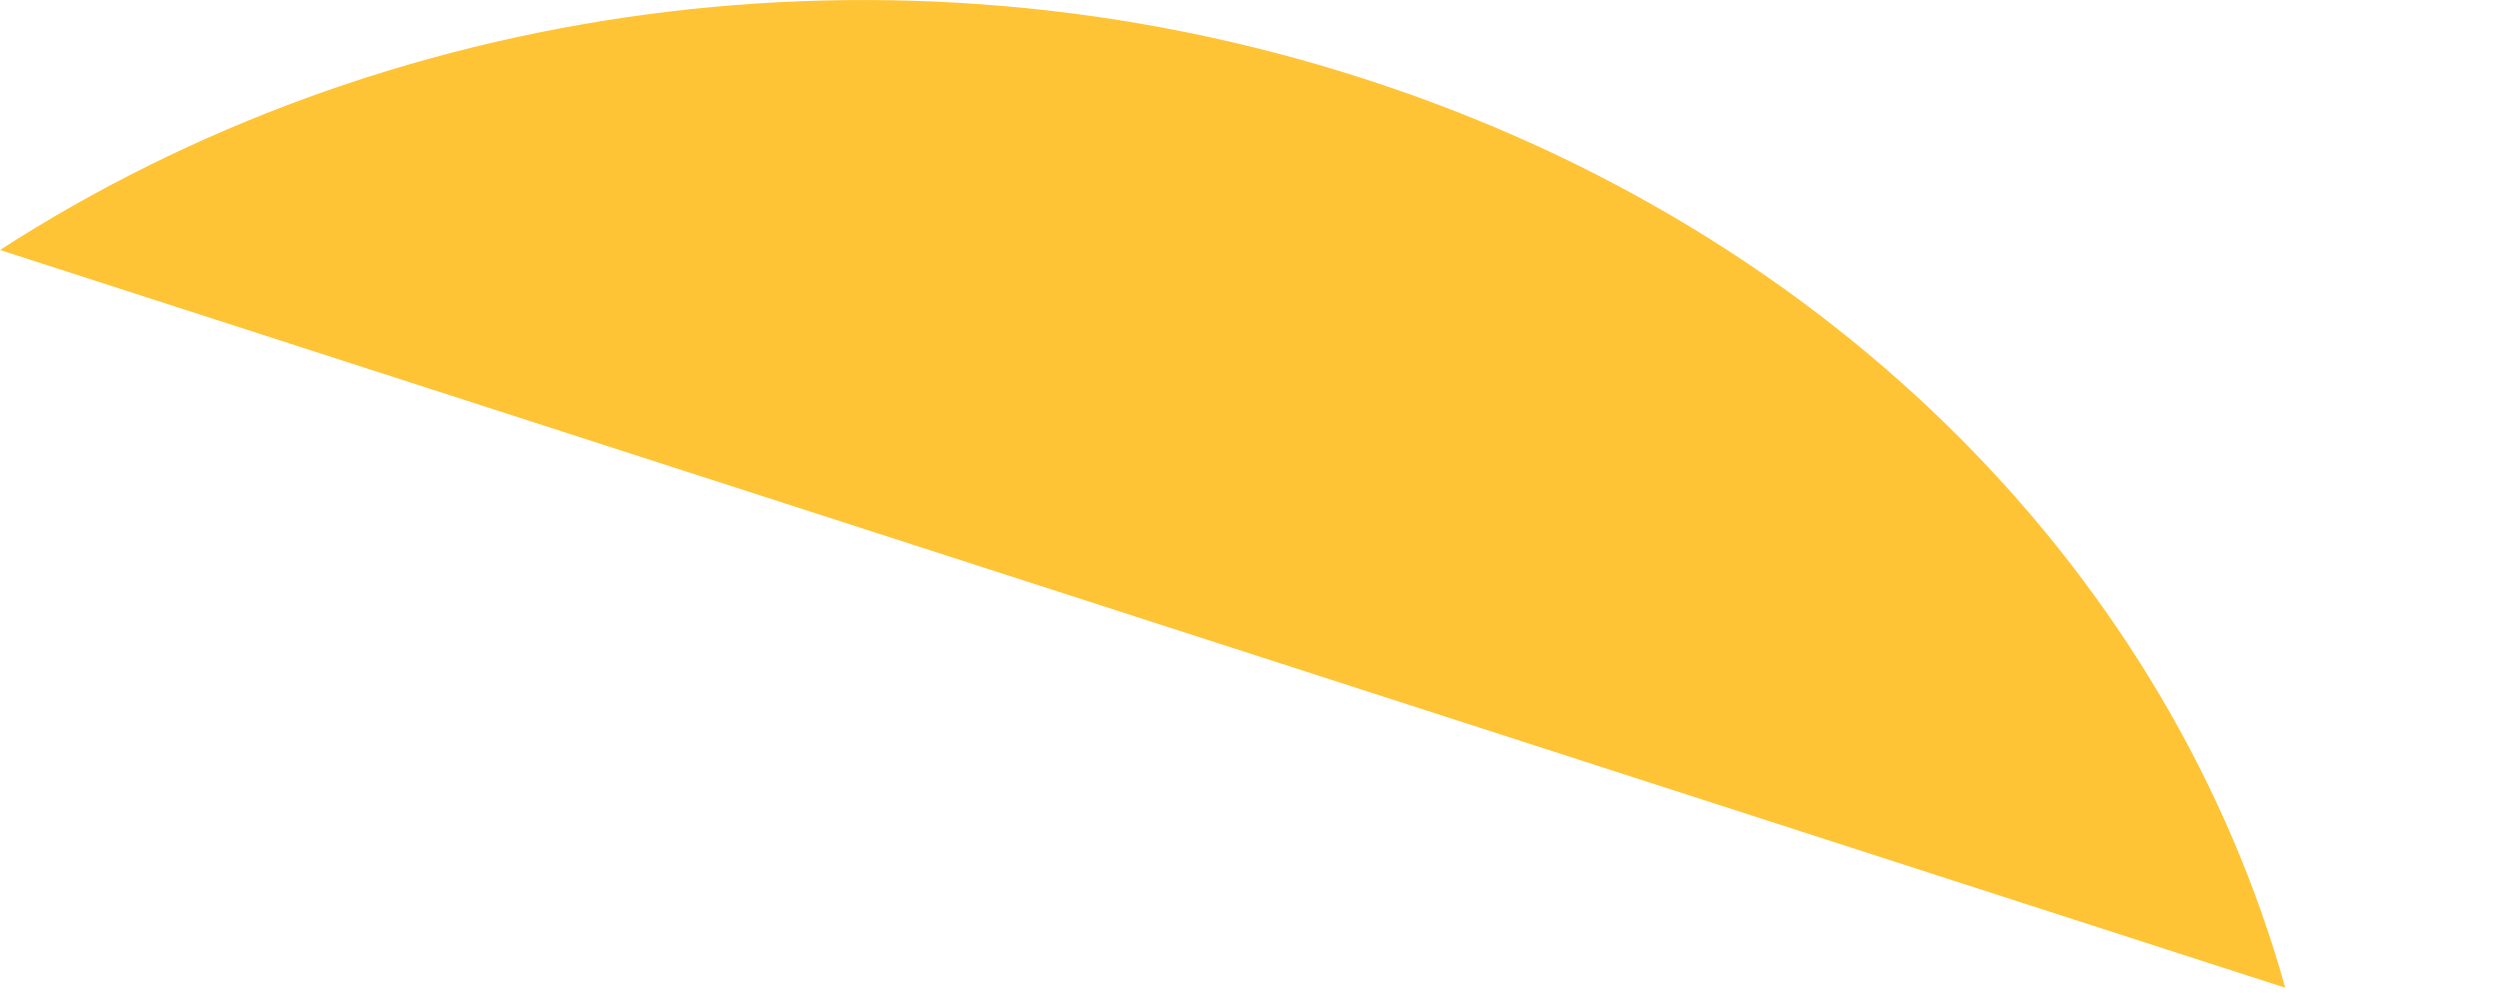 <?xml version="1.0" encoding="utf-8"?>
<svg xmlns="http://www.w3.org/2000/svg" fill="none" height="100%" overflow="visible" preserveAspectRatio="none" style="display: block;" viewBox="0 0 10 4" width="100%">
<path d="M9.141 3.951C8.687 2.328 7.361 0.929 5.456 0.315C3.553 -0.3 1.523 0.016 0 1L9.141 3.951Z" fill="#FFC436" id="Vector"/>
</svg>